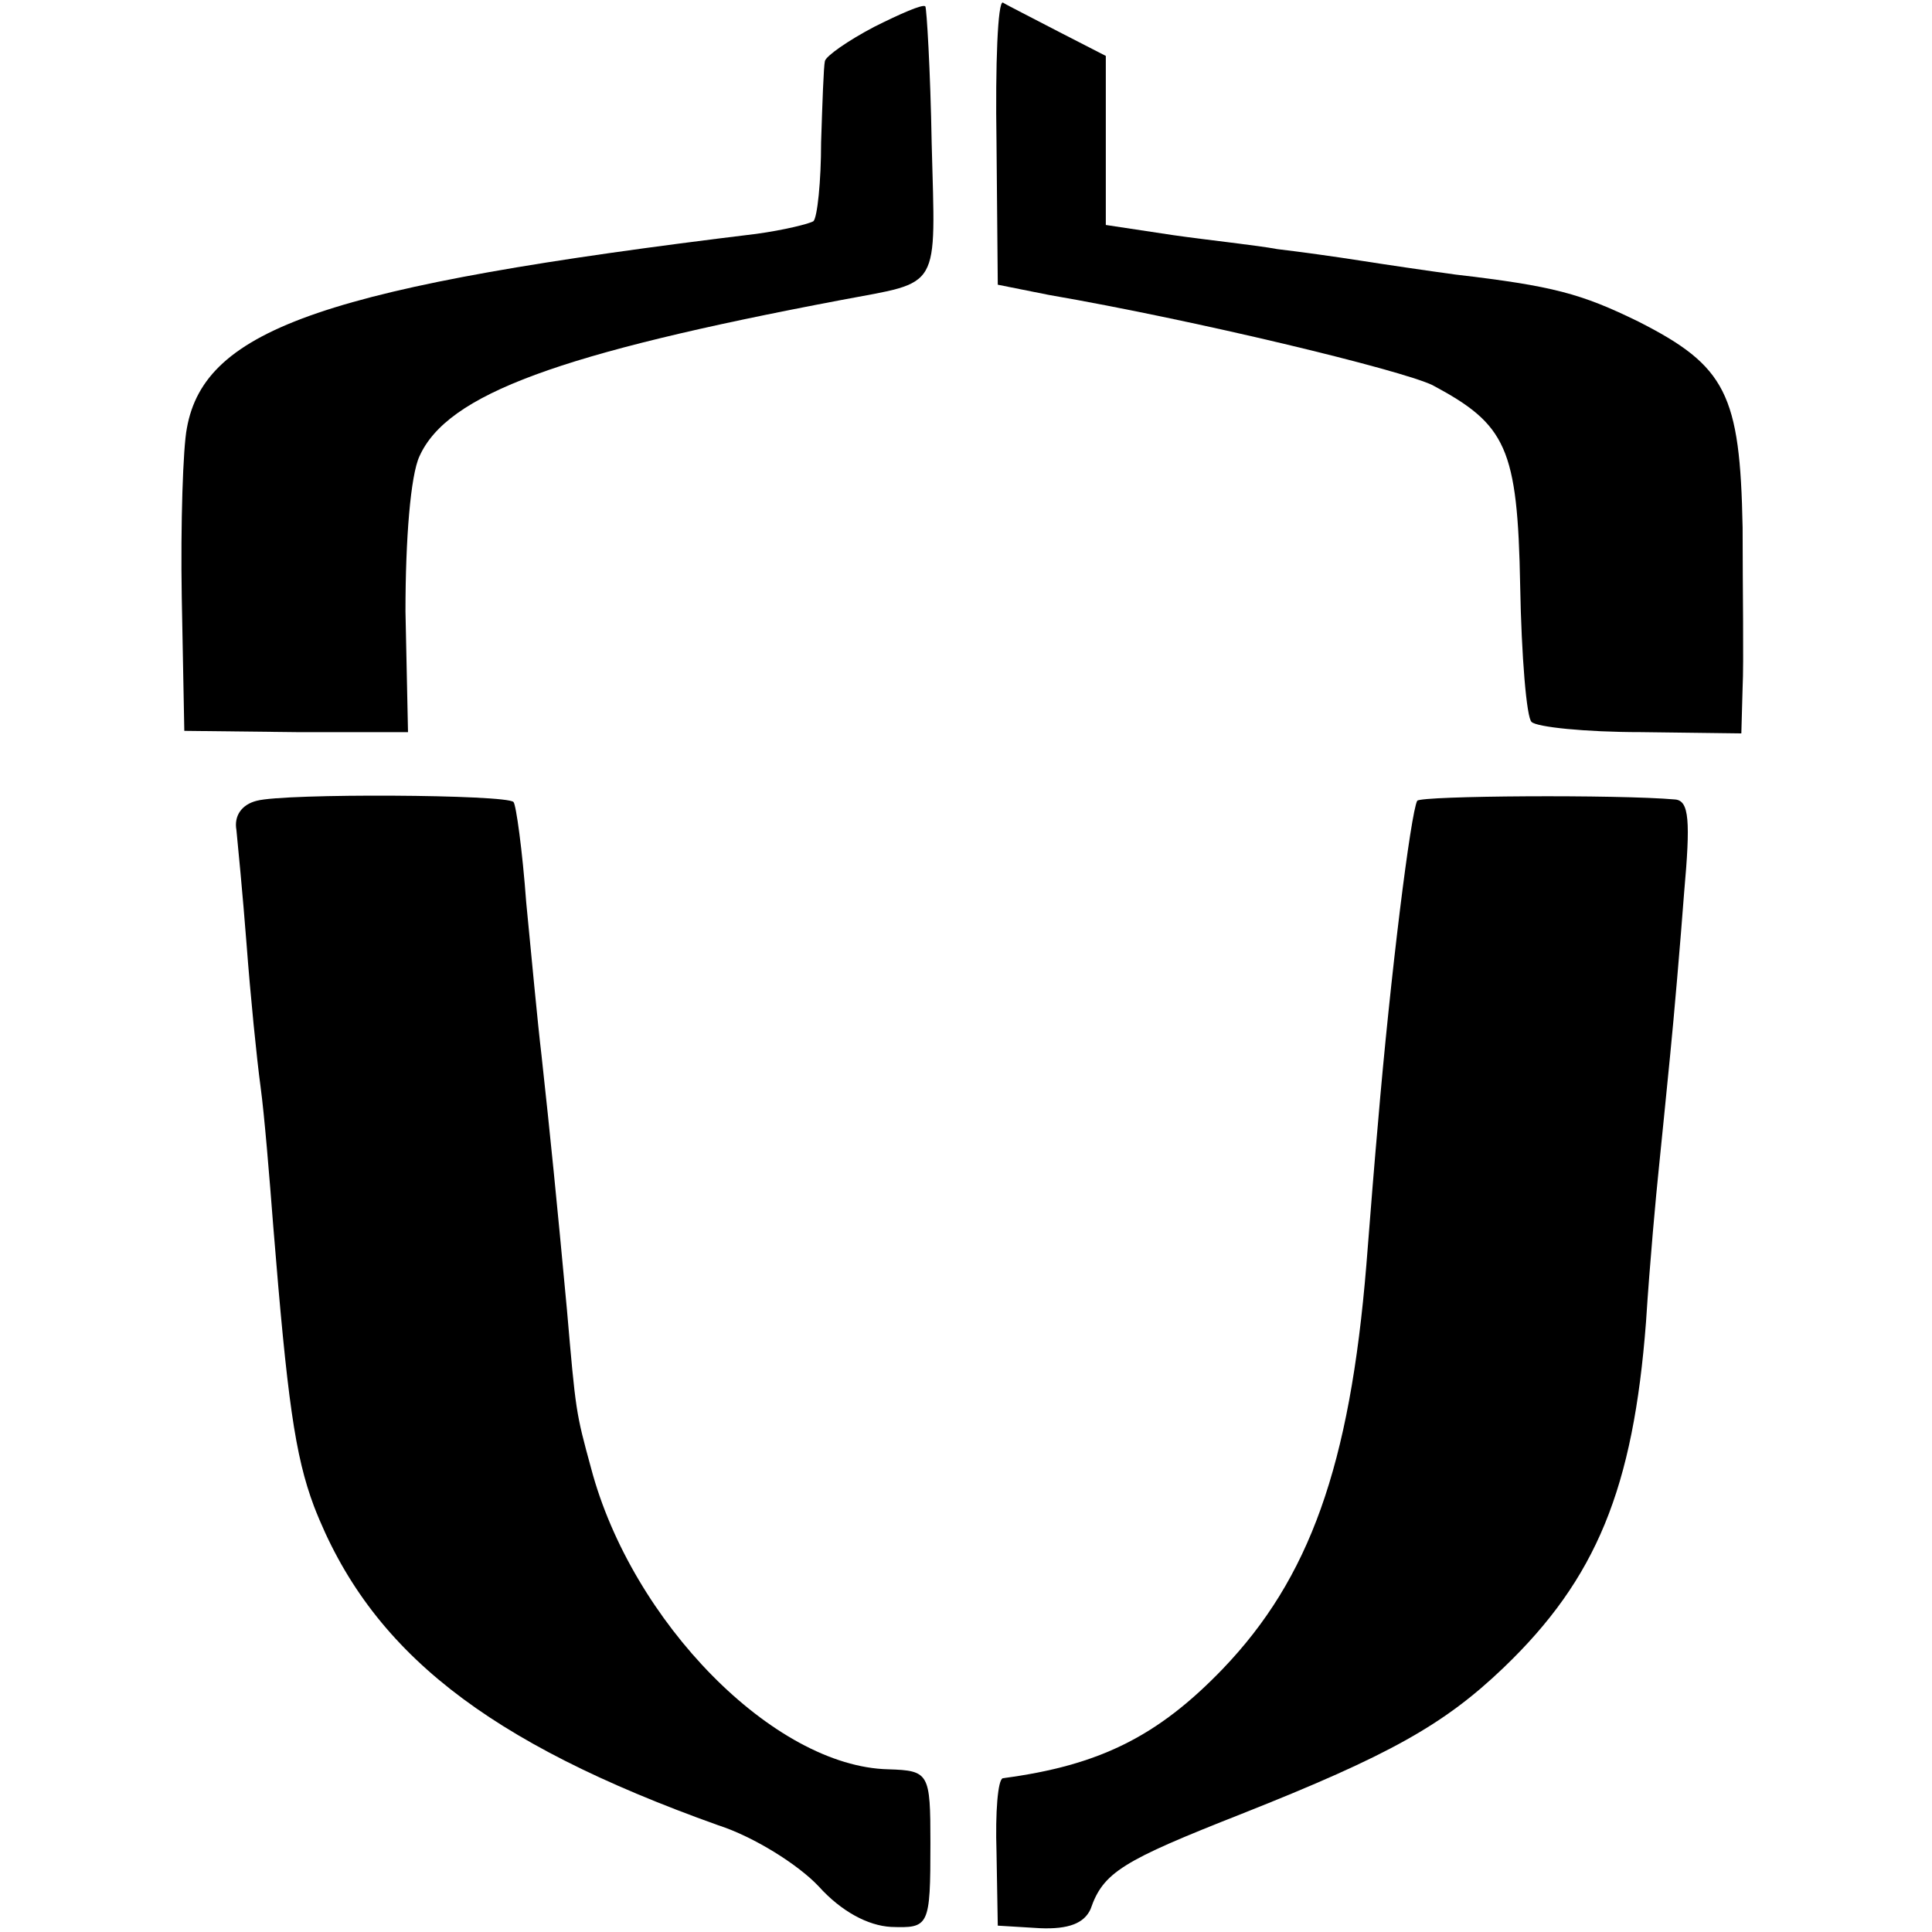 <?xml version="1.0" standalone="no"?>
<!DOCTYPE svg PUBLIC "-//W3C//DTD SVG 20010904//EN"
 "http://www.w3.org/TR/2001/REC-SVG-20010904/DTD/svg10.dtd">
<svg version="1.0" xmlns="http://www.w3.org/2000/svg"
 width="152pt" height="152pt" viewBox="0 0 152 152"
 preserveAspectRatio="xMidYMid meet">
<g transform="translate(0,152) scale(0.1,-0.1)"
fill="#000000" stroke="none">
<path d="M688 1499 c-21 -11 -38 -23 -39 -27 -1 -4 -2 -33 -3 -64 0 -31 -3
-59 -6 -62 -3 -2 -23 -7 -45 -10 -337 -41 -434 -74 -448 -153 -3 -15 -5 -75
-4 -133 l2 -105 88 -1 88 0 -2 95 c0 57 4 107 11 122 22 49 110 81 332 123 79
15 74 6 71 123 -1 58 -4 107 -5 108 -2 2 -20 -6 -40 -16z"/>
<path d="M784 1408 l1 -112 40 -8 c116 -20 277 -59 302 -71 58 -31 67 -49 69
-158 1 -55 5 -104 9 -107 4 -4 42 -8 86 -8 l79 -1 1 36 c1 20 0 77 0 126 -2
105 -13 127 -82 162 -45 22 -67 28 -144 37 -22 3 -56 8 -75 11 -19 3 -48 7
-65 9 -16 3 -54 7 -82 11 l-53 8 0 66 0 67 -37 19 c-21 11 -41 21 -44 23 -4 1
-6 -48 -5 -110z"/>
<path d="M202 890 c-12 -3 -18 -12 -16 -23 1 -10 5 -51 8 -90 3 -40 8 -90 11
-112 3 -22 7 -71 10 -110 11 -136 17 -180 32 -220 44 -114 136 -186 318 -251
28 -9 63 -31 79 -48 18 -20 39 -31 57 -32 30 -1 31 0 31 66 0 55 -1 57 -33 58
-90 2 -202 116 -234 237 -12 44 -12 44 -19 125 -8 86 -13 136 -20 200 -3 25
-8 79 -12 120 -3 41 -8 77 -10 79 -5 6 -180 7 -202 1z"/>
<path d="M1115 890 c-5 -9 -21 -136 -31 -255 -2 -22 -6 -71 -9 -110 -13 -159
-45 -247 -113 -318 -51 -53 -97 -76 -173 -86 -4 -1 -6 -27 -5 -58 l1 -58 33
-2 c23 -1 35 4 40 15 10 29 25 38 119 75 116 46 159 70 206 115 73 70 102 141
112 272 3 47 8 101 10 120 2 19 6 60 9 90 3 30 8 88 11 128 5 56 4 72 -7 73
-45 4 -200 3 -203 -1z"/>
</g>
</svg>
